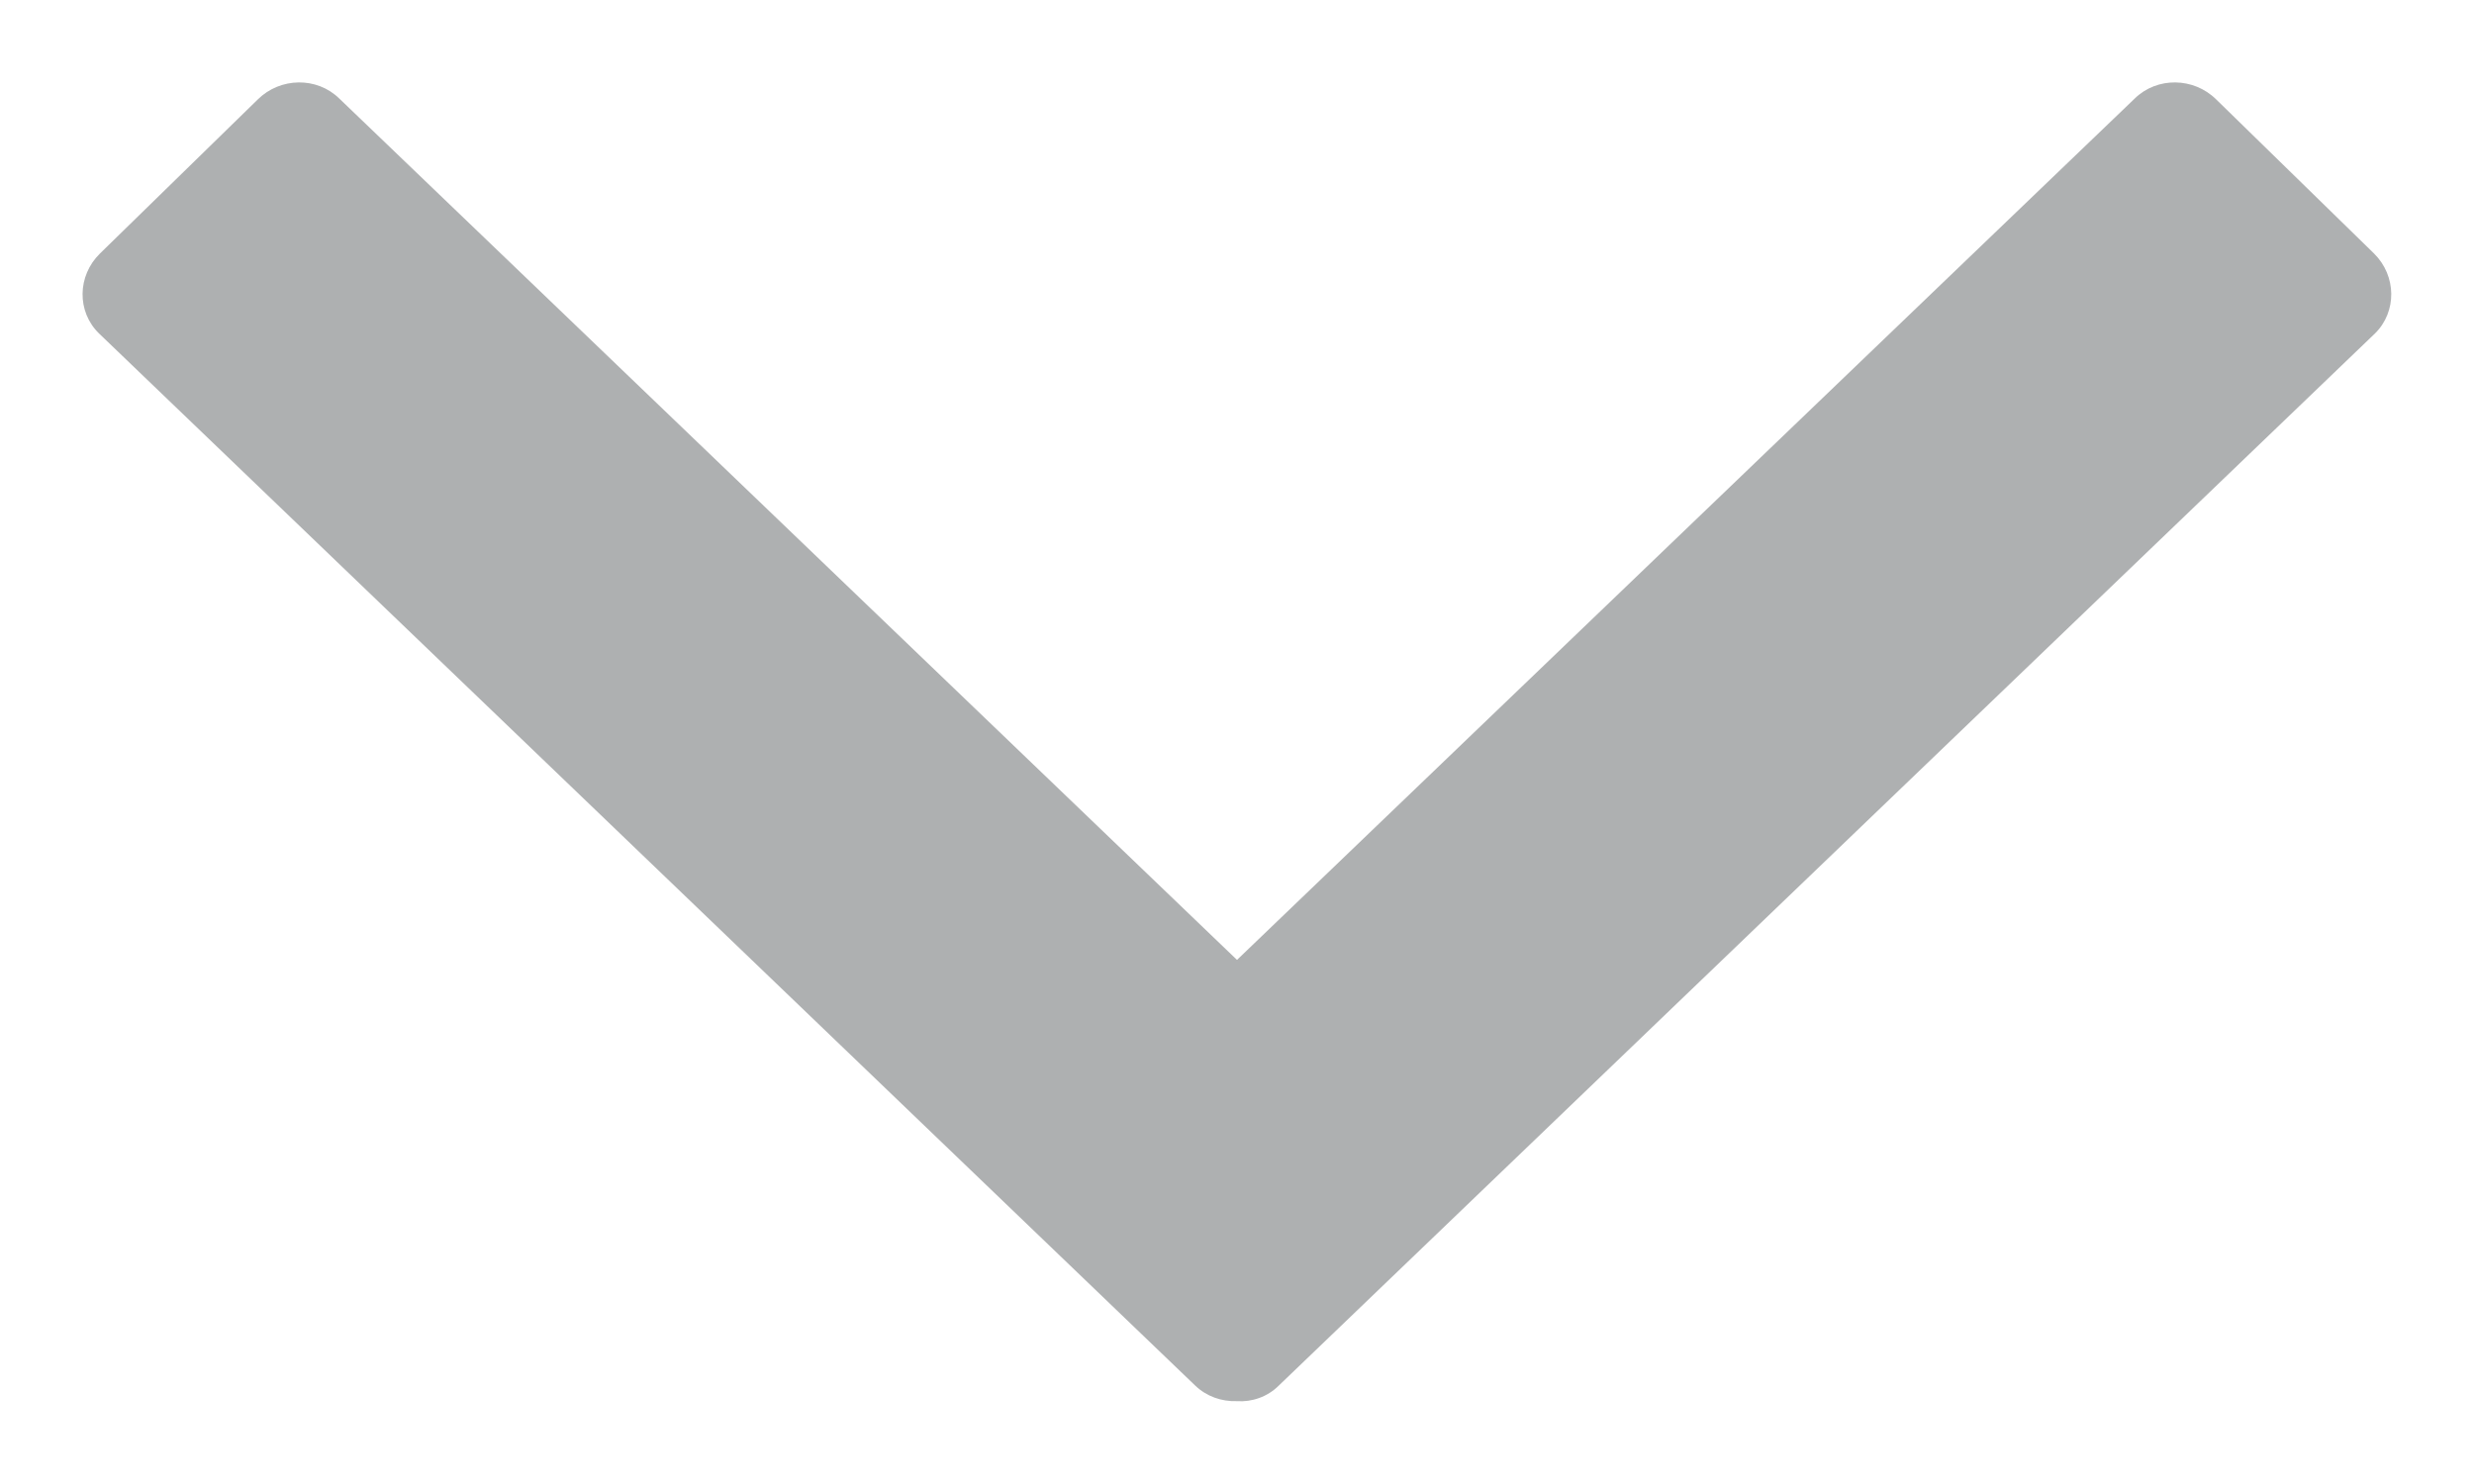 <svg width="10" height="6" viewBox="0 0 10 6" fill="none" xmlns="http://www.w3.org/2000/svg">
<path d="M5 3.881L8.629 0.398C8.719 0.31 8.867 0.312 8.958 0.402L9.596 1.025C9.687 1.115 9.689 1.26 9.6 1.348L5.169 5.602C5.123 5.648 5.06 5.669 5 5.665C4.937 5.667 4.877 5.646 4.831 5.602L0.4 1.348C0.31 1.26 0.312 1.115 0.404 1.025L1.042 0.402C1.133 0.312 1.281 0.31 1.371 0.398L5 3.881Z" fill="#AEB0B1"/>
</svg>
